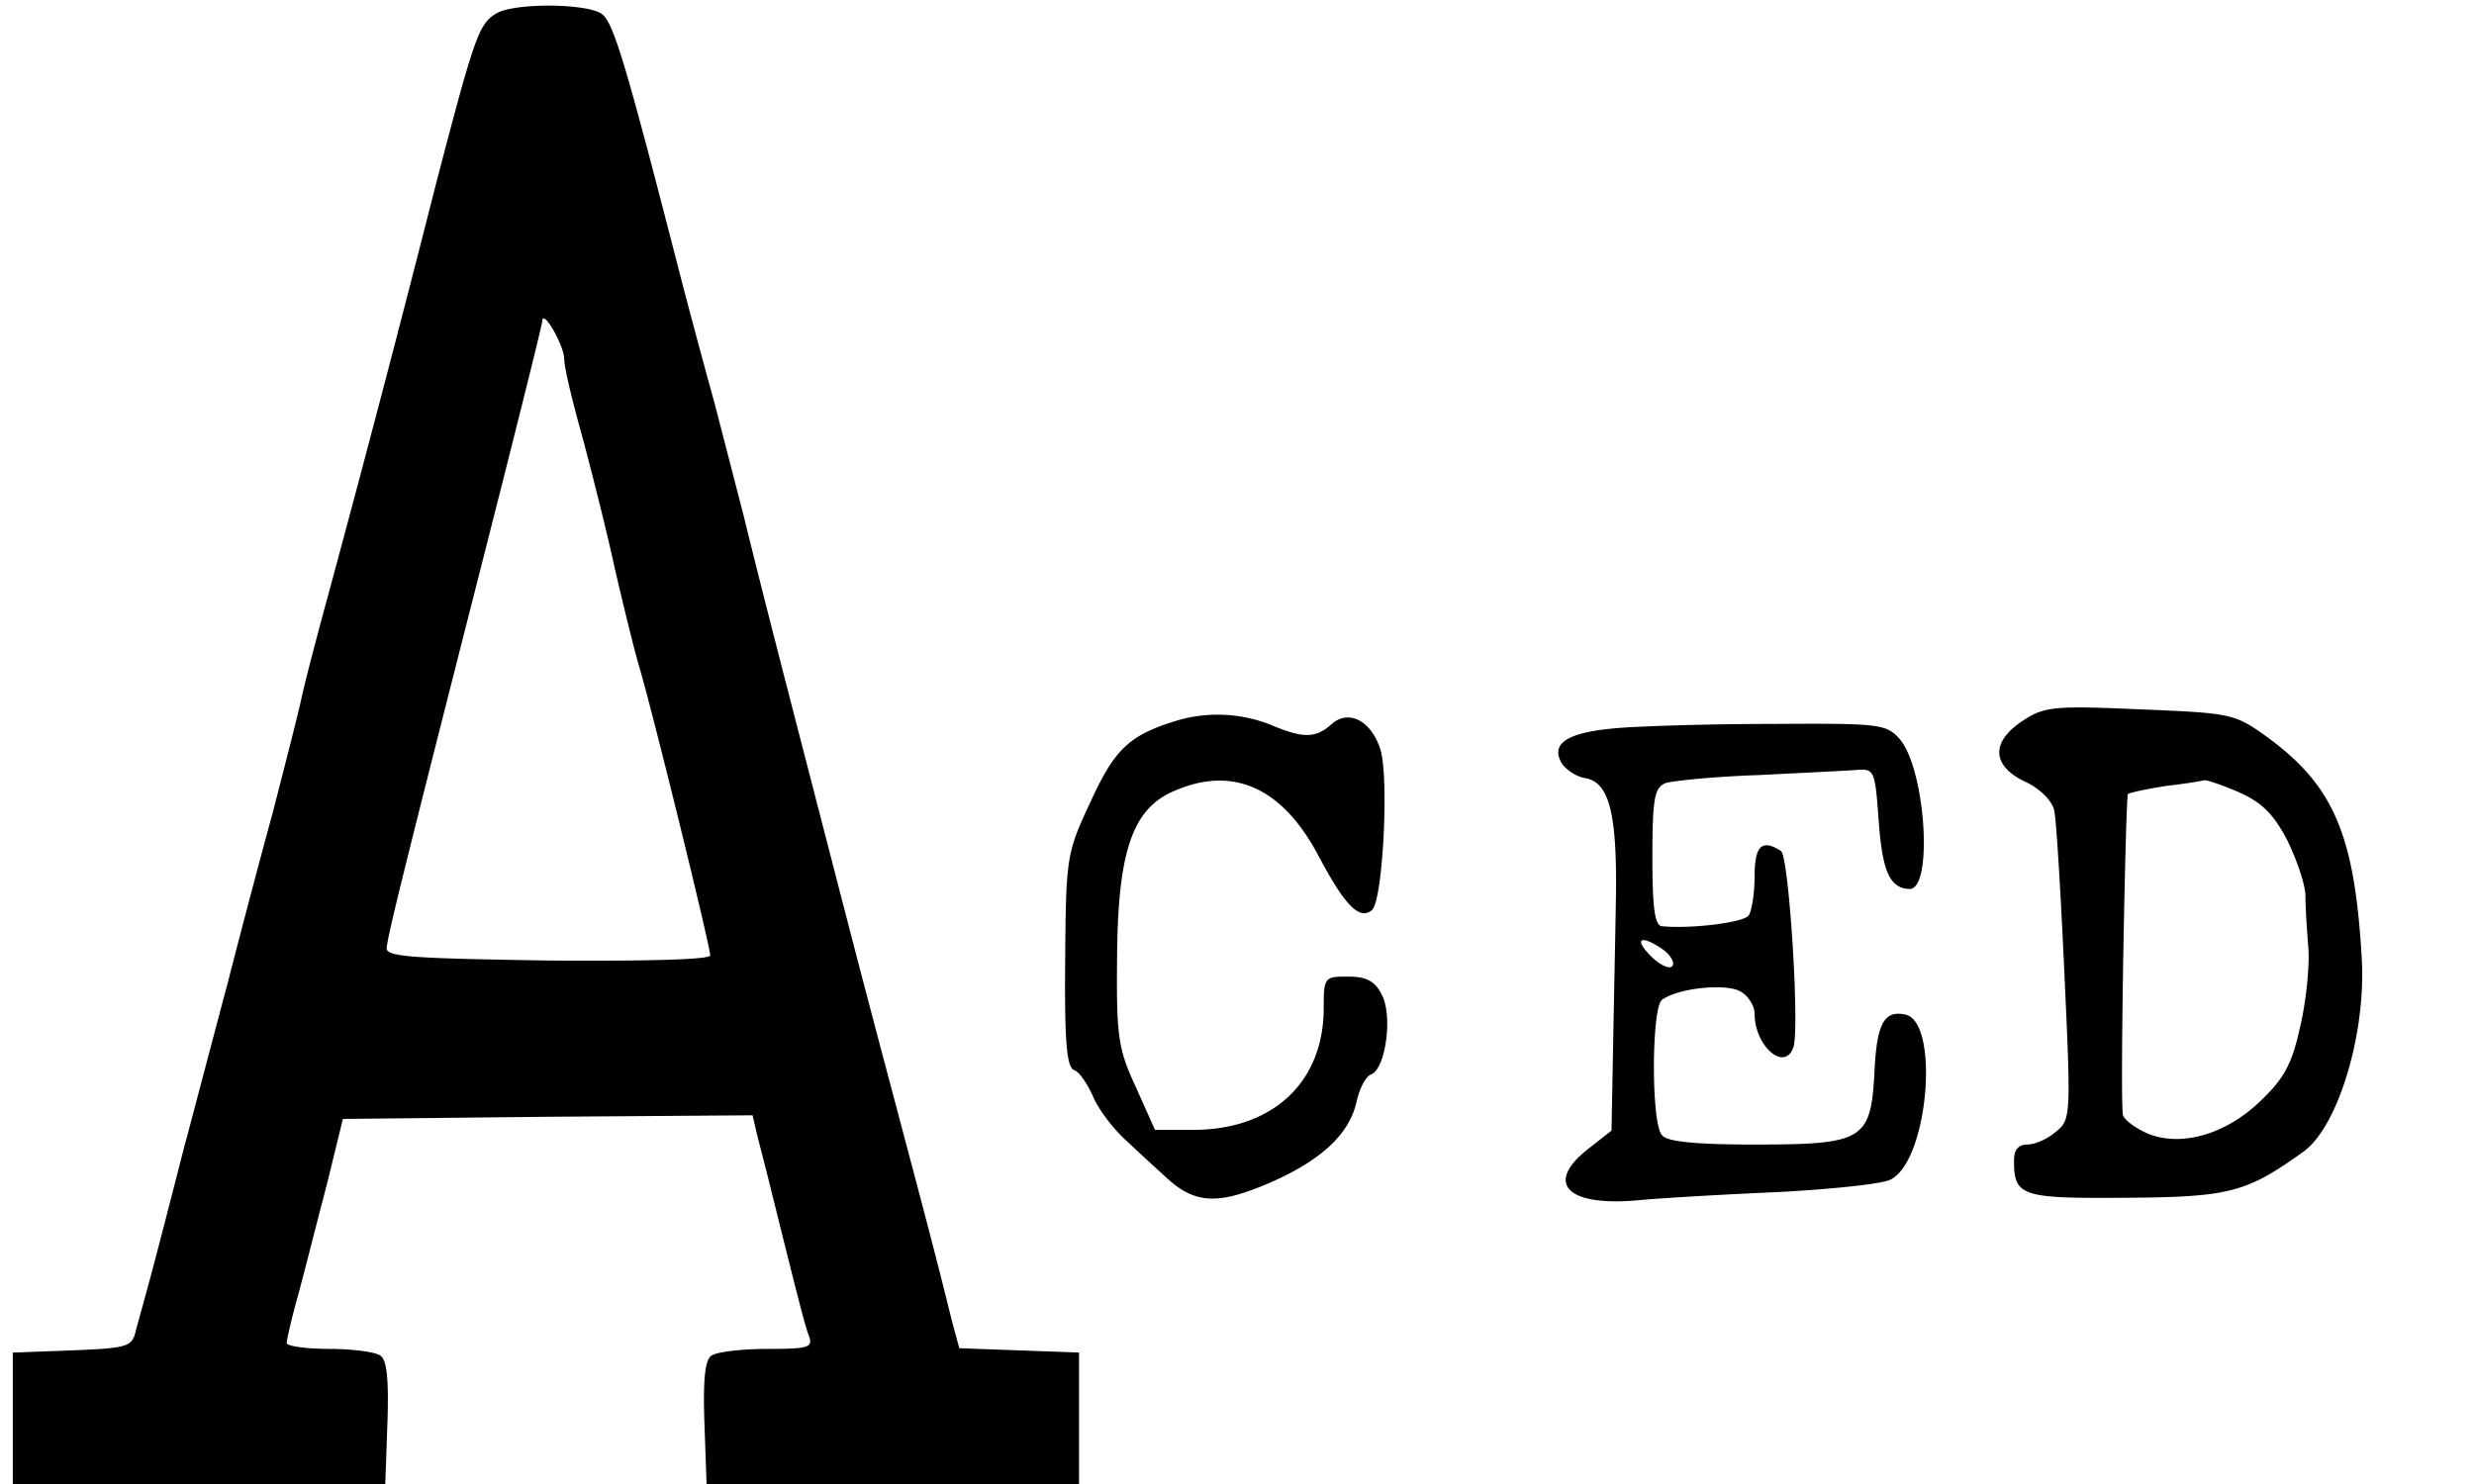 <svg xmlns="http://www.w3.org/2000/svg" width="40" height="24" fill="none"><path fill="#000" d="M8.024.218c-.284.166-.355.378-.992 2.823a428.696 428.696 0 0 1-1.83 6.966c-.13.485-.284 1.075-.331 1.3-.047.224-.26 1.05-.46 1.83-.213.779-.544 2.03-.733 2.774-.2.744-.52 1.972-.72 2.716-.189.744-.425 1.653-.52 2.008-.094.354-.212.767-.248.909-.059.236-.141.26-1.027.295l-.956.036V24h6.022l.035-.992c.024-.72-.012-1.027-.118-1.086-.083-.06-.46-.107-.826-.107-.378 0-.685-.047-.685-.094s.082-.413.189-.791c.106-.39.307-1.193.46-1.771l.26-1.063 3.306-.035 3.318-.024.06.26c.035.153.153.59.247.98.414 1.665.532 2.137.603 2.326.07.189 0 .212-.662.212-.413 0-.826.048-.909.107-.106.059-.142.366-.118 1.086l.035.992h6.022v-2.126l-.968-.035-.968-.035-.118-.437c-.165-.662-.224-.91-.614-2.386-.638-2.408-.791-2.975-1.287-4.9-.815-3.153-1.146-4.428-1.464-5.727l-.473-1.83a138.97 138.97 0 0 1-.555-2.066C10.137 1.104 9.925.372 9.736.23 9.51.053 8.319.041 8.024.218Zm1.098 5.586c0 .141.141.72.307 1.31.153.579.39 1.512.508 2.067.13.555.307 1.299.413 1.653.248.862 1.133 4.475 1.133 4.617 0 .07-1.062.094-2.621.083-2.267-.036-2.633-.06-2.61-.213.036-.272.284-1.275 1.441-5.821.59-2.315 1.075-4.251 1.075-4.31.011-.201.354.401.354.614Zm9.918 5.846c-.779.235-1.015.46-1.405 1.31-.39.838-.401.885-.413 2.574-.012 1.299.024 1.724.142 1.771.082.024.212.213.307.425.082.201.33.532.543.72.213.201.484.45.614.567.472.45.838.473 1.63.142.873-.366 1.358-.803 1.476-1.346.047-.213.153-.413.236-.437.236-.094.354-.968.165-1.299-.106-.212-.248-.283-.543-.283-.378 0-.39.012-.39.508 0 1.204-.826 1.971-2.114 1.971h-.614l-.306-.684c-.284-.614-.32-.803-.307-2.09.011-1.736.247-2.433.944-2.716.945-.402 1.736-.036 2.315 1.062.425.803.66 1.04.861.874.178-.141.284-2.196.13-2.621-.153-.449-.507-.626-.779-.39-.26.236-.46.236-.992.012a2.329 2.329 0 0 0-1.5-.07Zm7.062.129c-.768.07-1.04.248-.85.567.07.106.236.212.366.236.401.059.531.567.508 1.972-.012.708-.036 1.842-.048 2.515l-.023 1.216-.378.296c-.72.566-.33.944.85.826.39-.035 1.417-.094 2.255-.13.85-.047 1.653-.13 1.783-.2.614-.296.803-2.563.236-2.67-.342-.07-.46.154-.495.945-.06 1.087-.178 1.158-1.937 1.158-.968 0-1.429-.048-1.5-.154-.177-.212-.165-2.055 0-2.184.248-.19 1.016-.272 1.264-.142.13.07.236.236.236.366 0 .52.484.945.626.543.106-.295-.071-3.094-.2-3.176-.308-.2-.426-.083-.426.401 0 .284-.047.567-.094.638-.071.118-.945.224-1.406.177-.118-.012-.153-.319-.153-1.122 0-.944.035-1.121.212-1.192.107-.036.792-.107 1.5-.13.72-.036 1.429-.071 1.594-.083.284-.024.295.012.354.838.06.803.177 1.075.496 1.087.39.012.26-1.96-.165-2.433-.213-.236-.33-.248-2.078-.236-1.016 0-2.161.036-2.527.071Zm.803 3.59c.118.094.177.212.13.26-.047.047-.201-.024-.343-.166-.295-.295-.153-.354.213-.094Zm5.811-3.72c-.531.342-.52.732.024.992.236.106.436.307.472.46.035.154.106 1.335.165 2.633.106 2.291.106 2.374-.13 2.563-.13.118-.342.212-.46.212-.154 0-.224.083-.224.26 0 .579.117.614 1.794.602 1.689-.011 1.96-.082 2.882-.743.566-.402 1.027-1.937.944-3.165-.118-1.984-.46-2.775-1.559-3.566-.495-.354-.566-.366-2.019-.425-1.381-.06-1.547-.047-1.889.177Zm3.495 1.169c.366.165.555.354.78.791.153.319.283.709.283.874 0 .165.023.543.047.838.024.295-.035.874-.13 1.275-.13.603-.26.839-.614 1.181-.567.567-1.31.78-1.854.555-.212-.094-.401-.236-.401-.319-.047-.366.047-5.113.082-5.172.036-.023.307-.082.614-.13.308-.035.59-.082.626-.094.048 0 .296.083.567.2Z"/></svg>